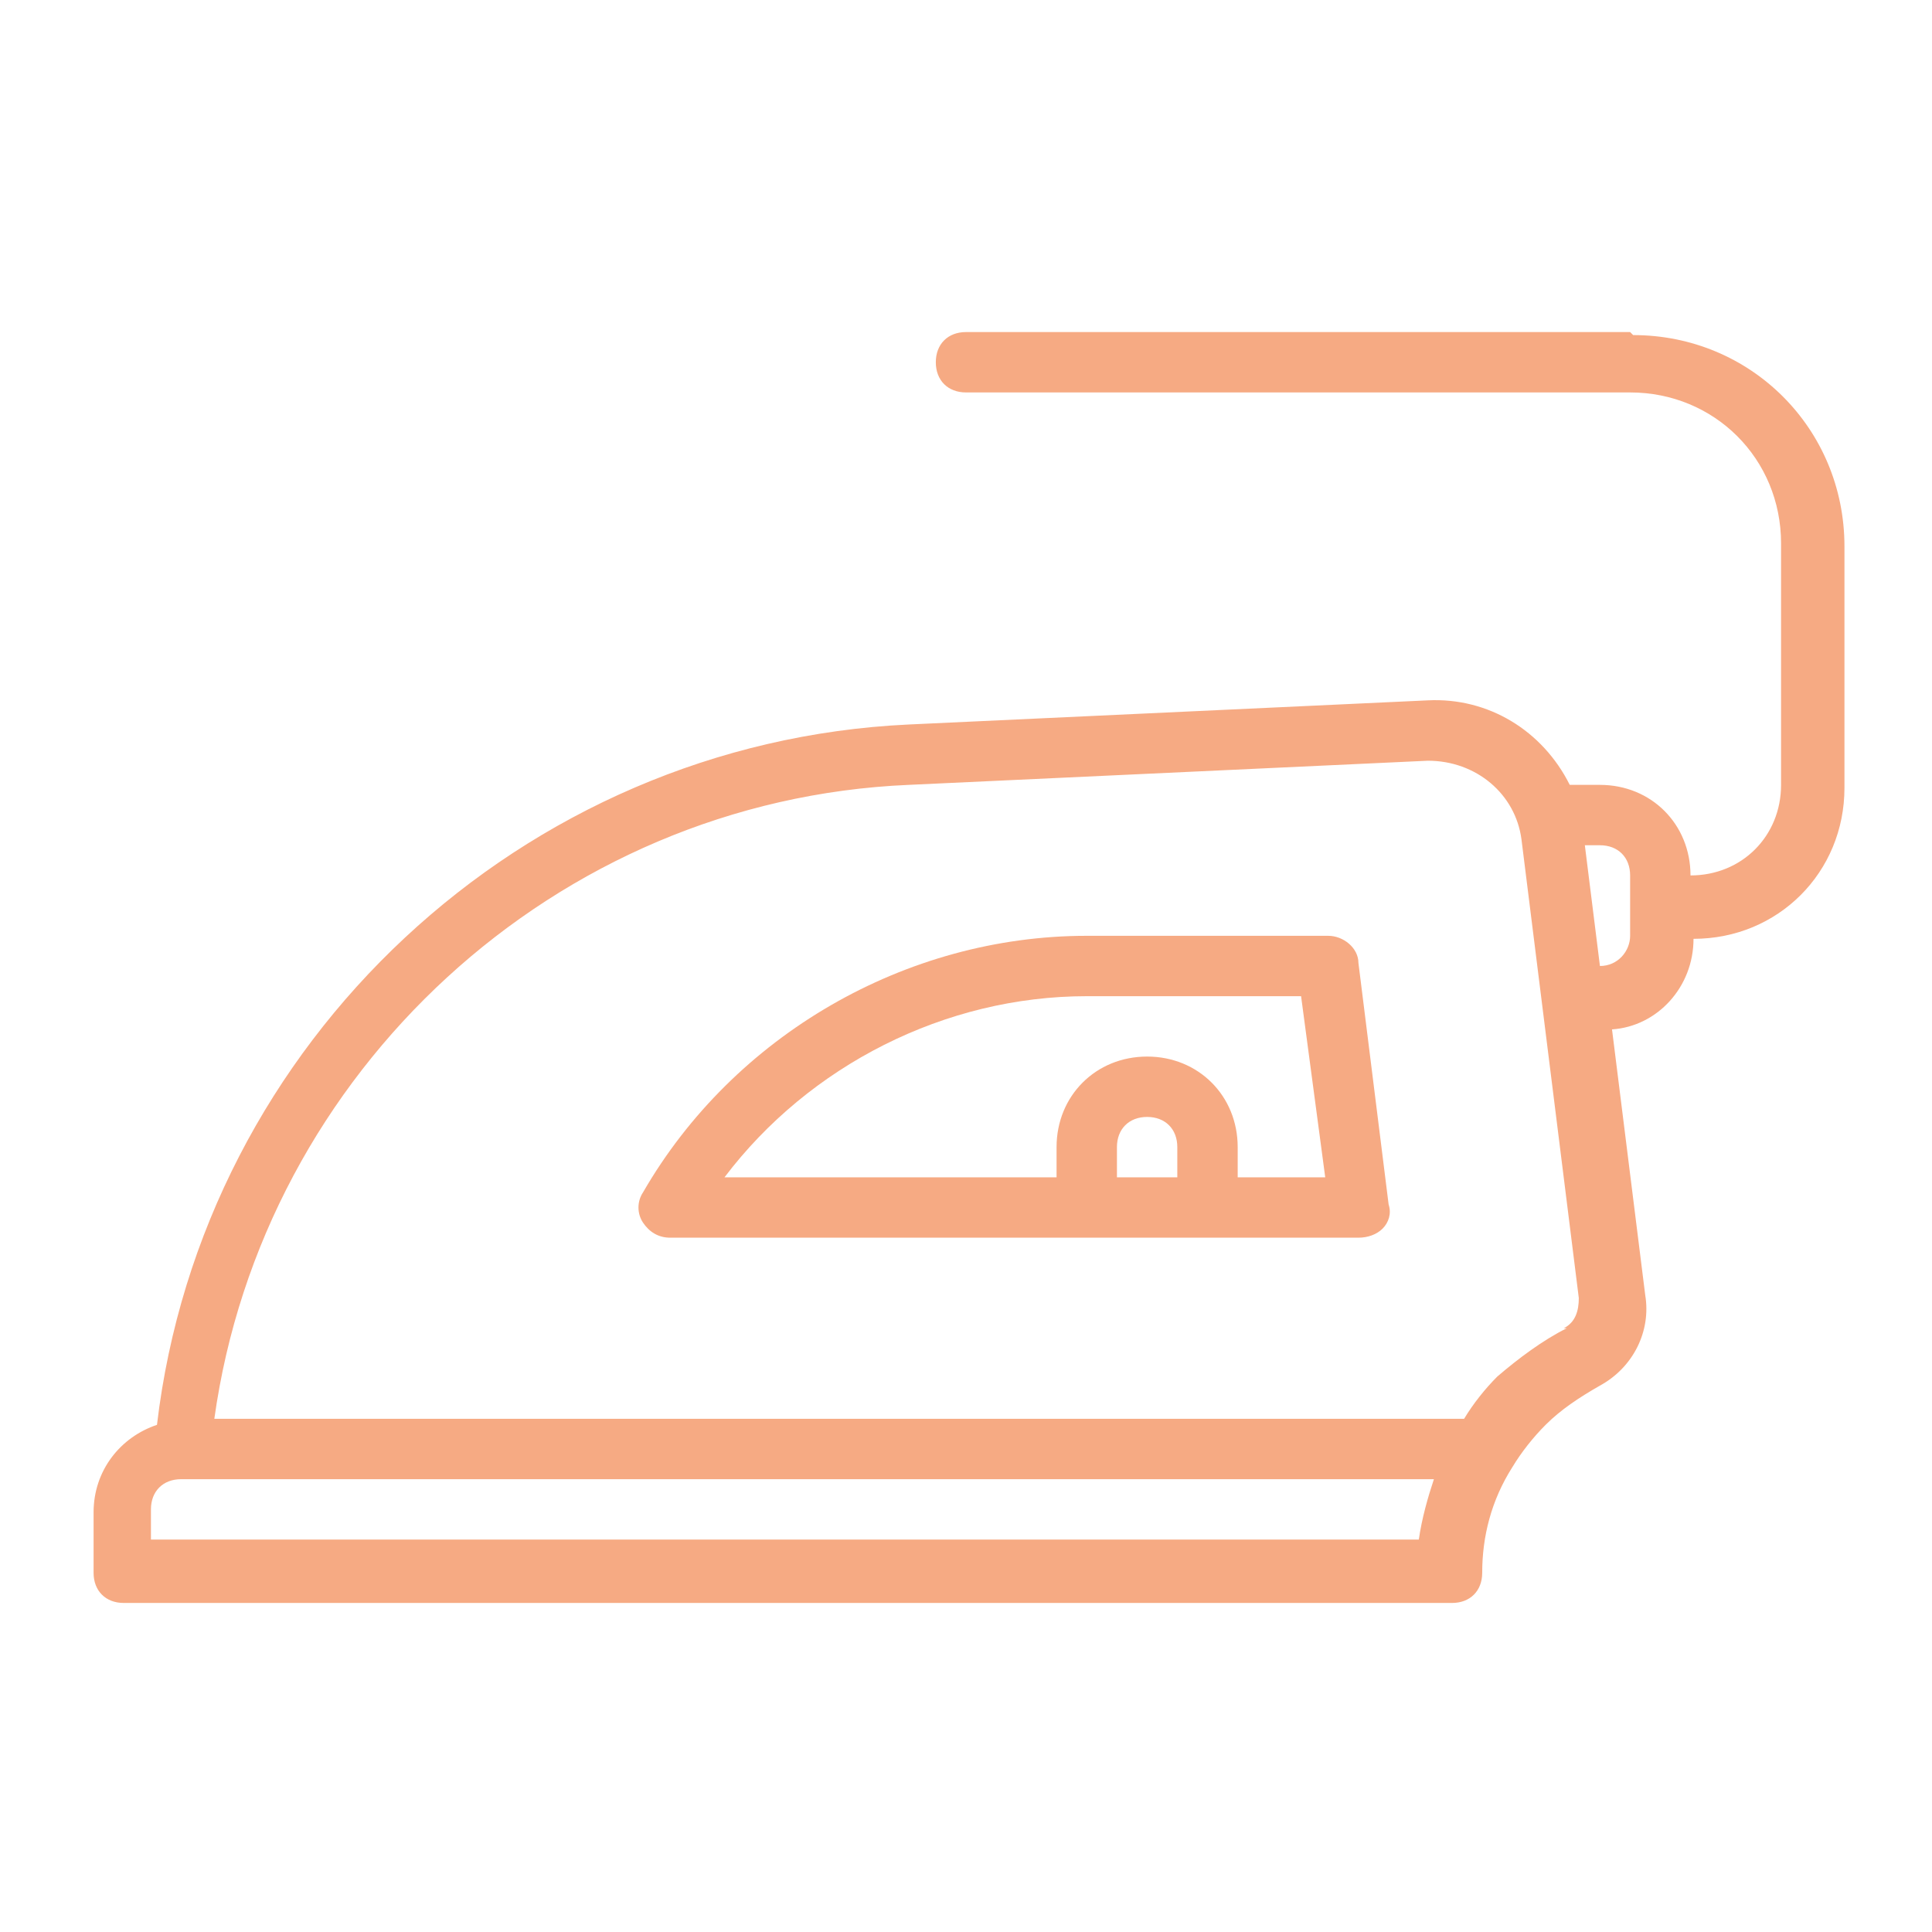 <?xml version="1.0" encoding="UTF-8"?>
<svg id="Calque_1" data-name="Calque 1" xmlns="http://www.w3.org/2000/svg" version="1.1" viewBox="0 0 64 64">
  <defs>
    <style>
      .cls-1 {
        fill: #f6aa83;
        stroke-width: 0px;
      }
    </style>
  </defs>
  <g id="Outline">
    <g>
      <path class="cls-1" d="M54,11h-22c-.6,0-1,.4-1,1s.4,1,1,1h22c2.8,0,5,2.2,5,5v8c0,1.7-1.3,3-3,3,0-1.7-1.3-3-3-3h-1c-.9-1.8-2.7-2.9-4.7-2.8l-17.2.8c-12.8.6-23.4,10.5-24.9,23.2-1.2.4-2.1,1.5-2.1,2.9v2c0,.6.4,1,1,1h44c.6,0,1-.4,1-1,0-1.2.3-2.4,1-3.5.3-.5.7-1,1.1-1.4.5-.5,1.1-.9,1.8-1.3,1.1-.6,1.7-1.8,1.5-3l-1.1-8.8c1.5-.1,2.7-1.4,2.7-3,2.8,0,5-2.2,5-5v-8c0-3.9-3.1-7-7-7ZM5,51v-1c0-.6.4-1,1-1h41.5c-.2.6-.4,1.3-.5,2H5ZM51.9,44c-.8.4-1.6,1-2.3,1.6-.4.4-.8.9-1.1,1.4H7.1c1.6-11.5,11.3-20.5,23-21l17.2-.8c1.6,0,2.9,1.1,3.1,2.6l1.9,15.2c0,.4-.1.8-.5,1h0ZM54,31c0,.5-.4,1-1,1l-.5-4h.5c.6,0,1,.4,1,1v2Z"/>
      <path class="cls-1" d="M43.9,31h-7.9c-6,0-11.7,3.3-14.7,8.5-.2.3-.2.7,0,1,.2.3.5.5.9.5h22.8c.3,0,.6-.1.8-.3.2-.2.3-.5.2-.8l-1-8c0-.5-.5-.9-1-.9h0ZM37,39v-1c0-.6.4-1,1-1s1,.4,1,1v1h-2ZM41,39v-1c0-1.7-1.3-3-3-3s-3,1.3-3,3v1h-11c2.8-3.7,7.3-6,12-6h7.1l.8,6h-2.8Z"/>
    </g>
  </g>
</svg>